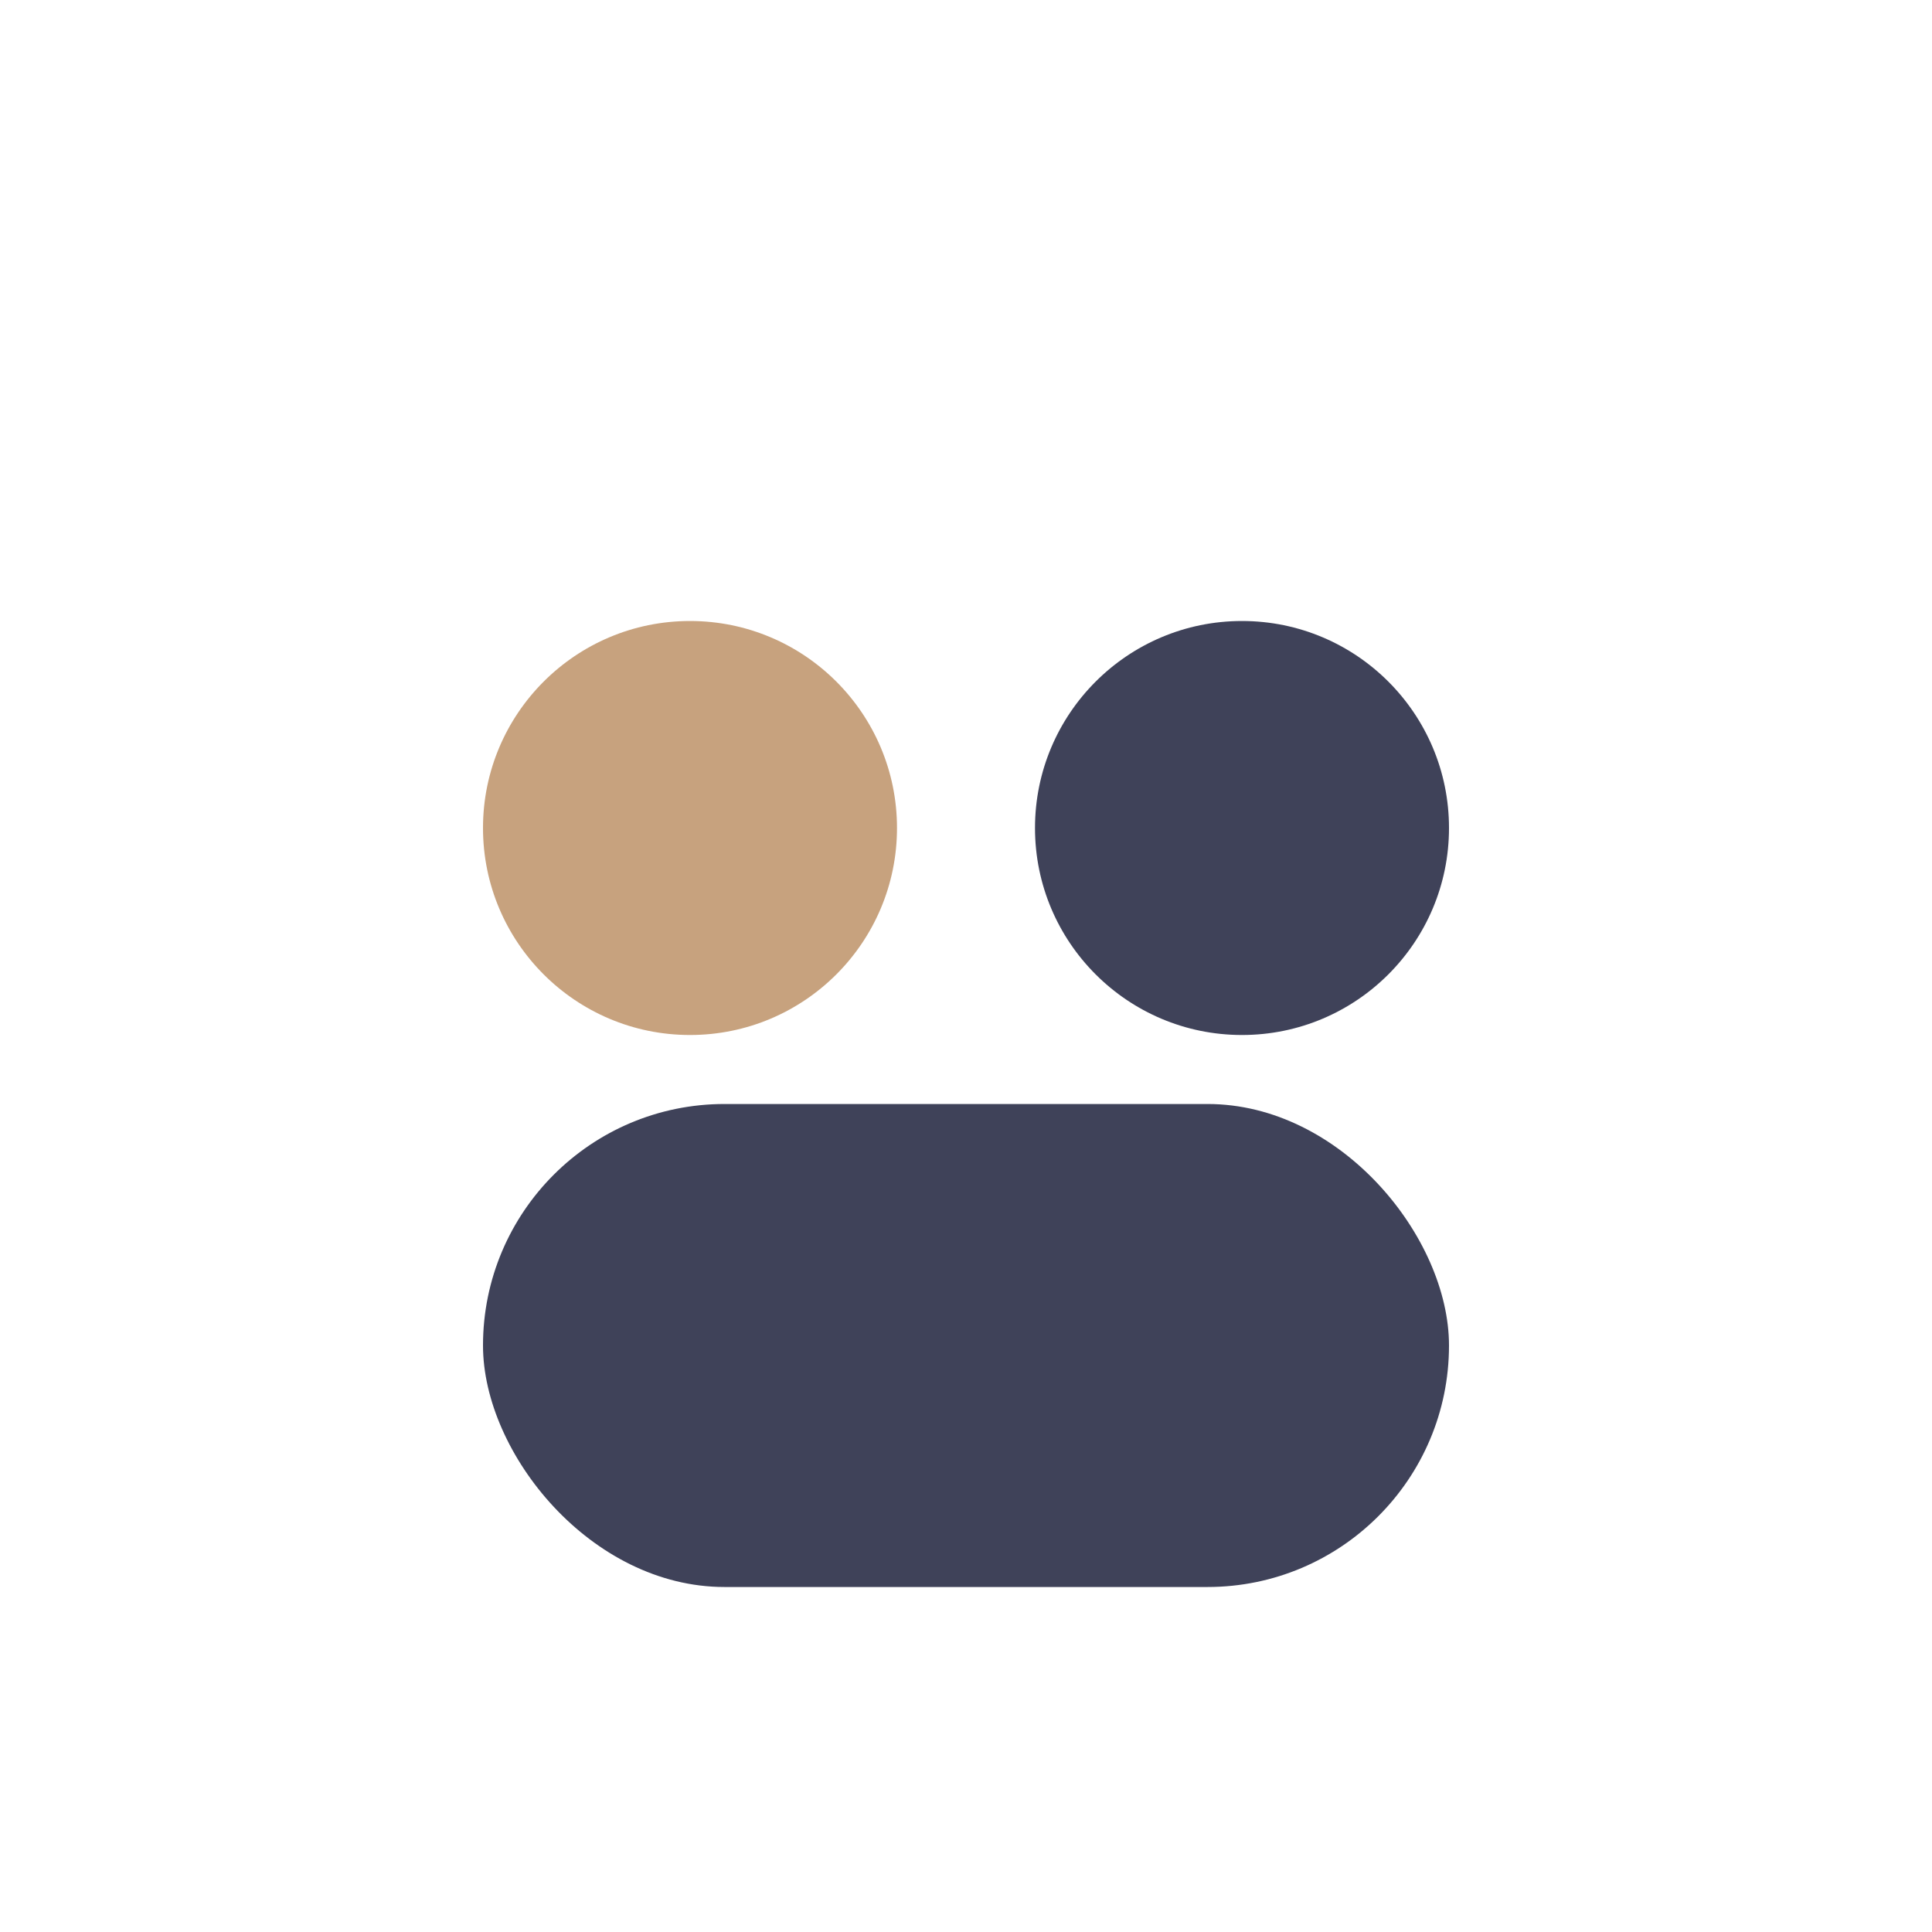 <?xml version="1.0" encoding="UTF-8"?>
<svg xmlns="http://www.w3.org/2000/svg" width="28" height="28" viewBox="0 0 28 28"><circle cx="10" cy="12" r="3" fill="#C7A27E"/><circle cx="18" cy="12" r="3" fill="#3F4259"/><rect x="7" y="16" width="14" height="7" rx="3.5" fill="#3F4259"/></svg>